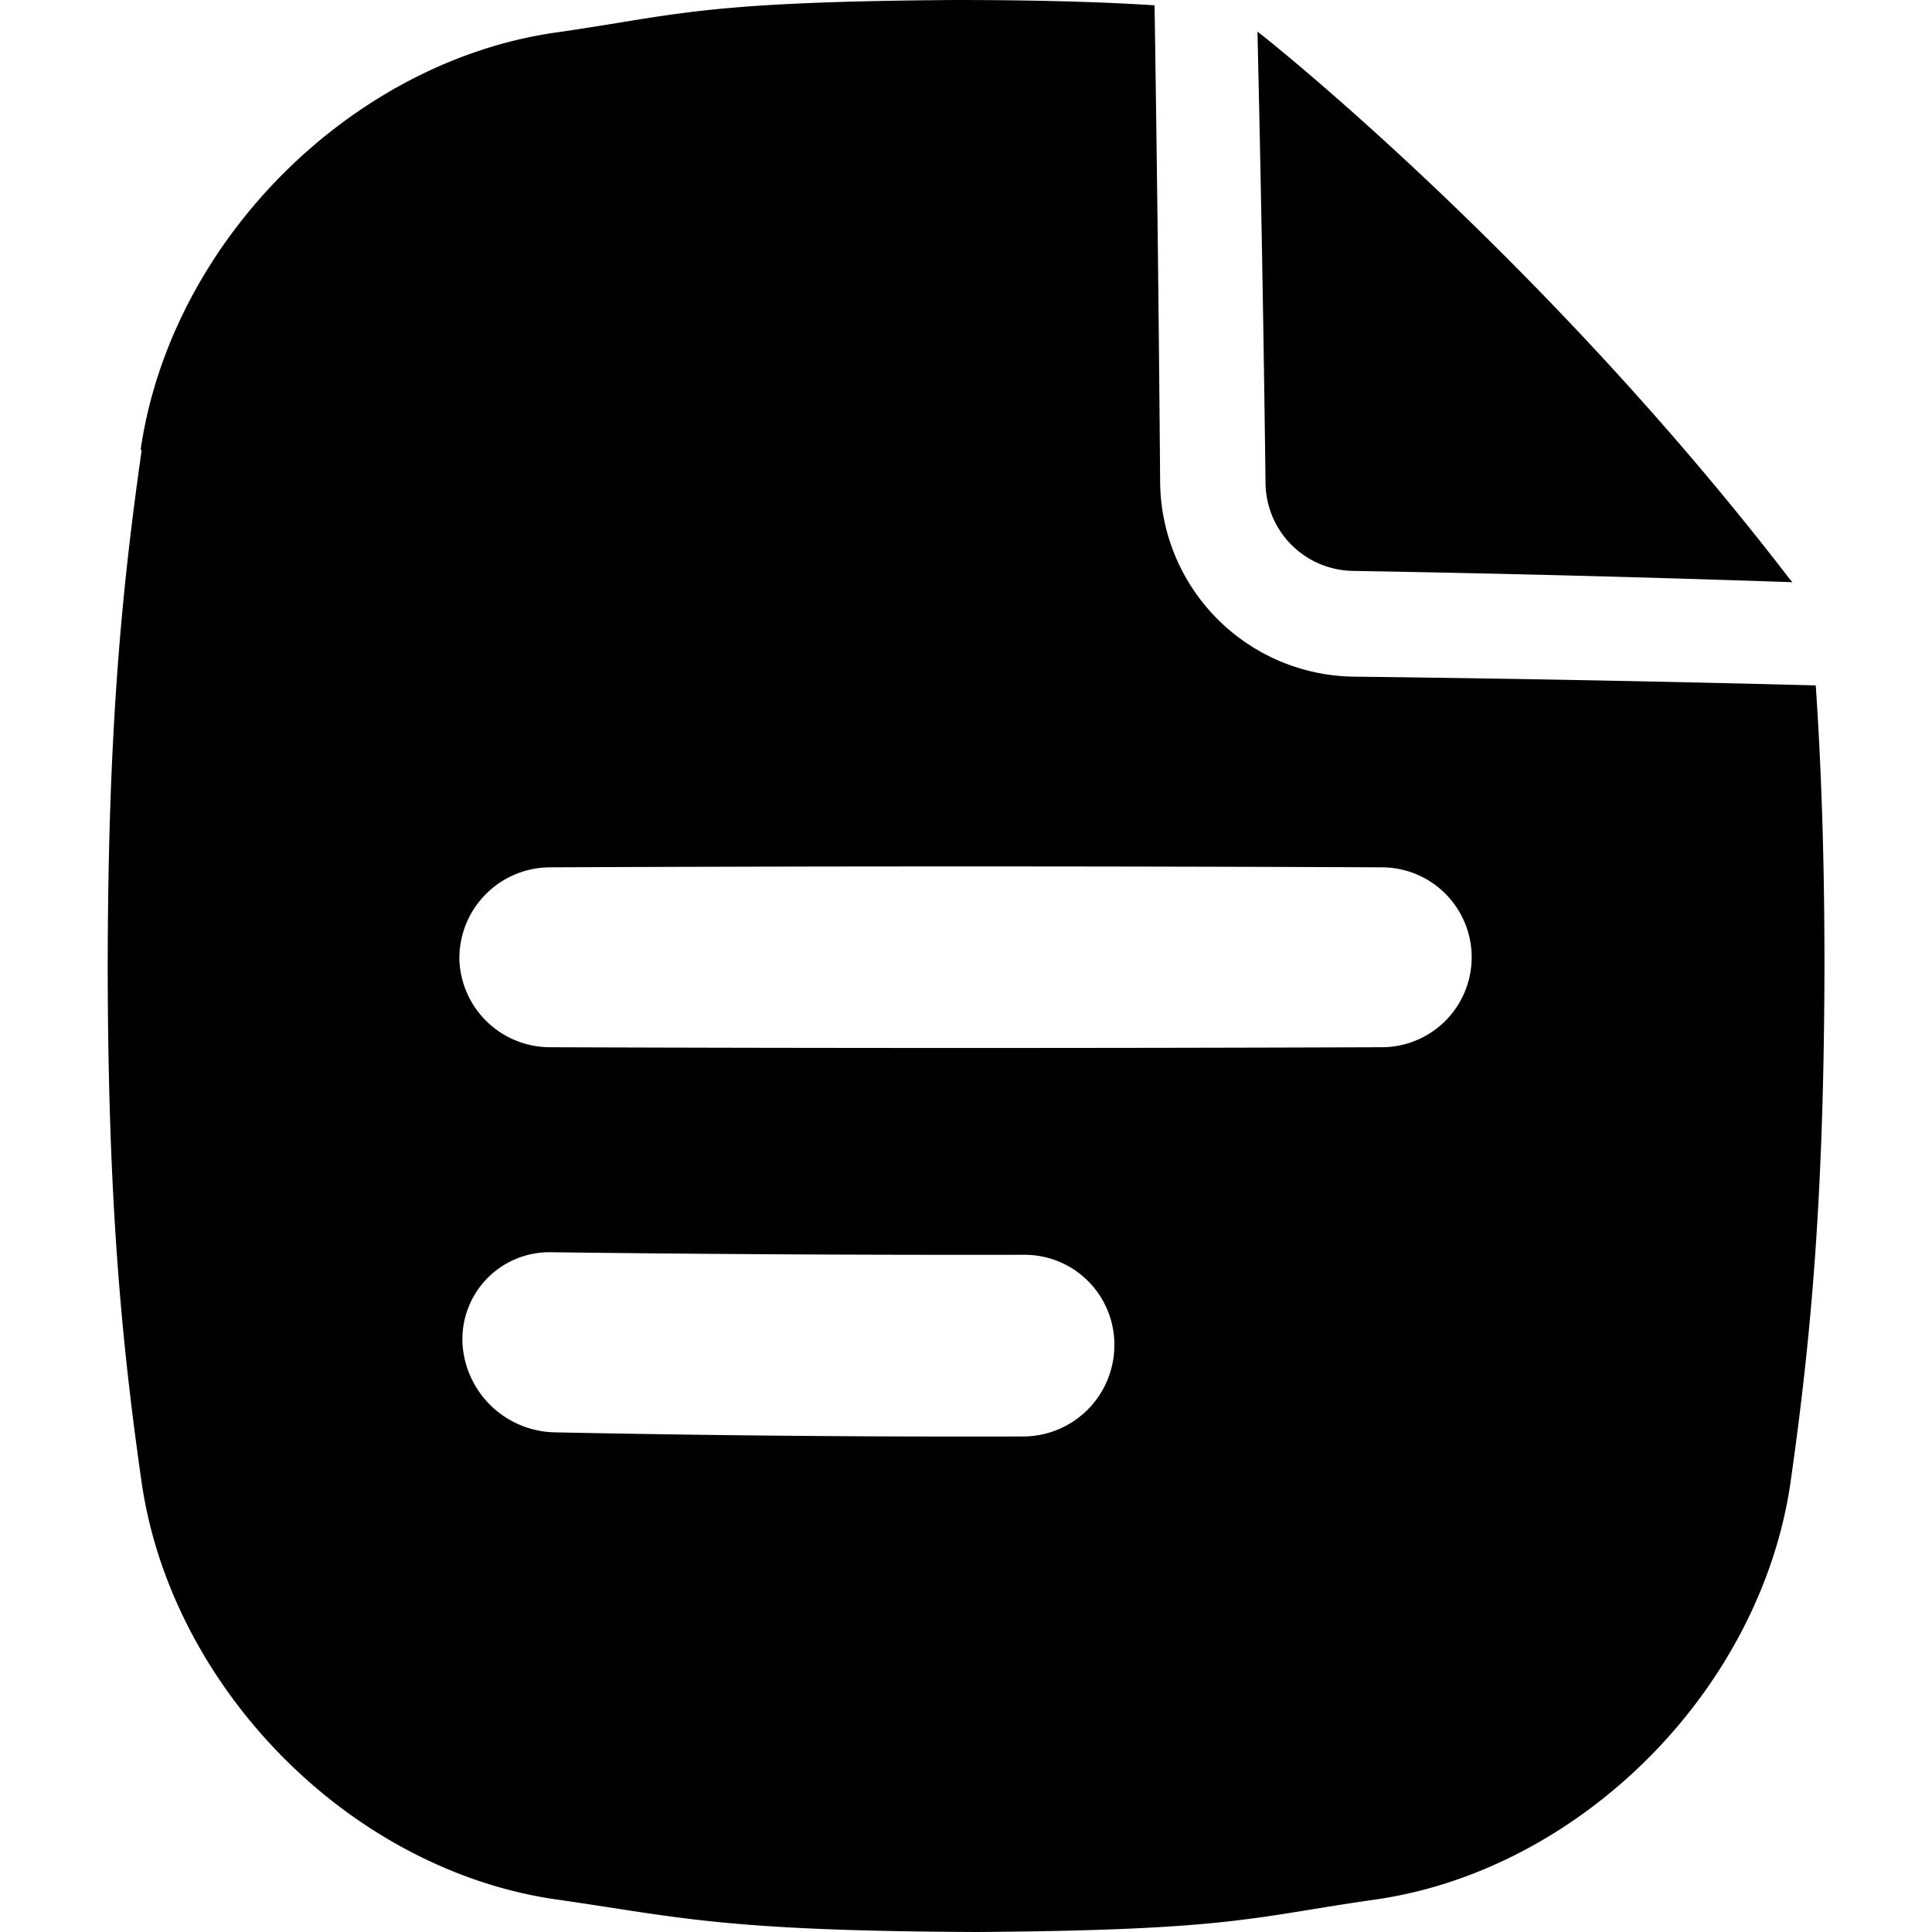 <?xml version="1.0" encoding="UTF-8"?> <svg xmlns="http://www.w3.org/2000/svg" height="512" viewBox="0 0 512 512" width="512"><g id="diamond"><path d="m474.41 153.62c.21.22.4.44.61.67q-58.32-2-116.64-3a23.52 23.52 0 0 1 -23-23.13q-.74-59.88-2.14-119.76c-.24-.4 74.88 58.81 141.17 145.22z"></path><path d="m28.54 256.19c.09 60.08 3.38 97.56 9 136.68 3.84 26.59 17.24 52.3 37.16 72.52s45.45 33.89 72 37.88l.81.12c32.38 4.61 43.39 8.32 111.39 8.61 68-.48 73.21-4 105.63-8.61l.81-.12c26.55-4 52.06-17.7 72-37.88s33.32-45.93 37.16-72.52c5.58-39.12 8.87-76.6 9-136.68 0-29.29-.86-53.19-2.31-74.55q-61.23-1.6-122.46-2.32a52 52 0 0 1 -51.28-51.5q-.5-63.21-1.48-126.41c-2.7-.18-5.53-.34-8.55-.49-11.7-.56-25.99-.92-44.53-.92-68 .49-73.21 4-105.63 8.62l-.81.12c-26.55 4-52.06 17.7-72 37.89s-33.33 45.92-37.17 72.51l.24.17v.21c-5.61 39.12-8.9 76.6-8.98 136.67zm94 99.07a23.06 23.06 0 0 1 23.64-23.4q62.63.78 125.26.67a23.8 23.8 0 0 1 23.88 24 24.22 24.22 0 0 1 -24 24.15q-62.28.18-124.55-1.1a25 25 0 0 1 -24.24-24.32zm-.8-101.56a24.1 24.1 0 0 1 24.11-23.85q110.16-.48 220.32 0a23.84 23.84 0 1 1 0 47.68q-110.18.39-220.36 0a24.05 24.05 0 0 1 -24.08-23.83z"></path></g></svg> 